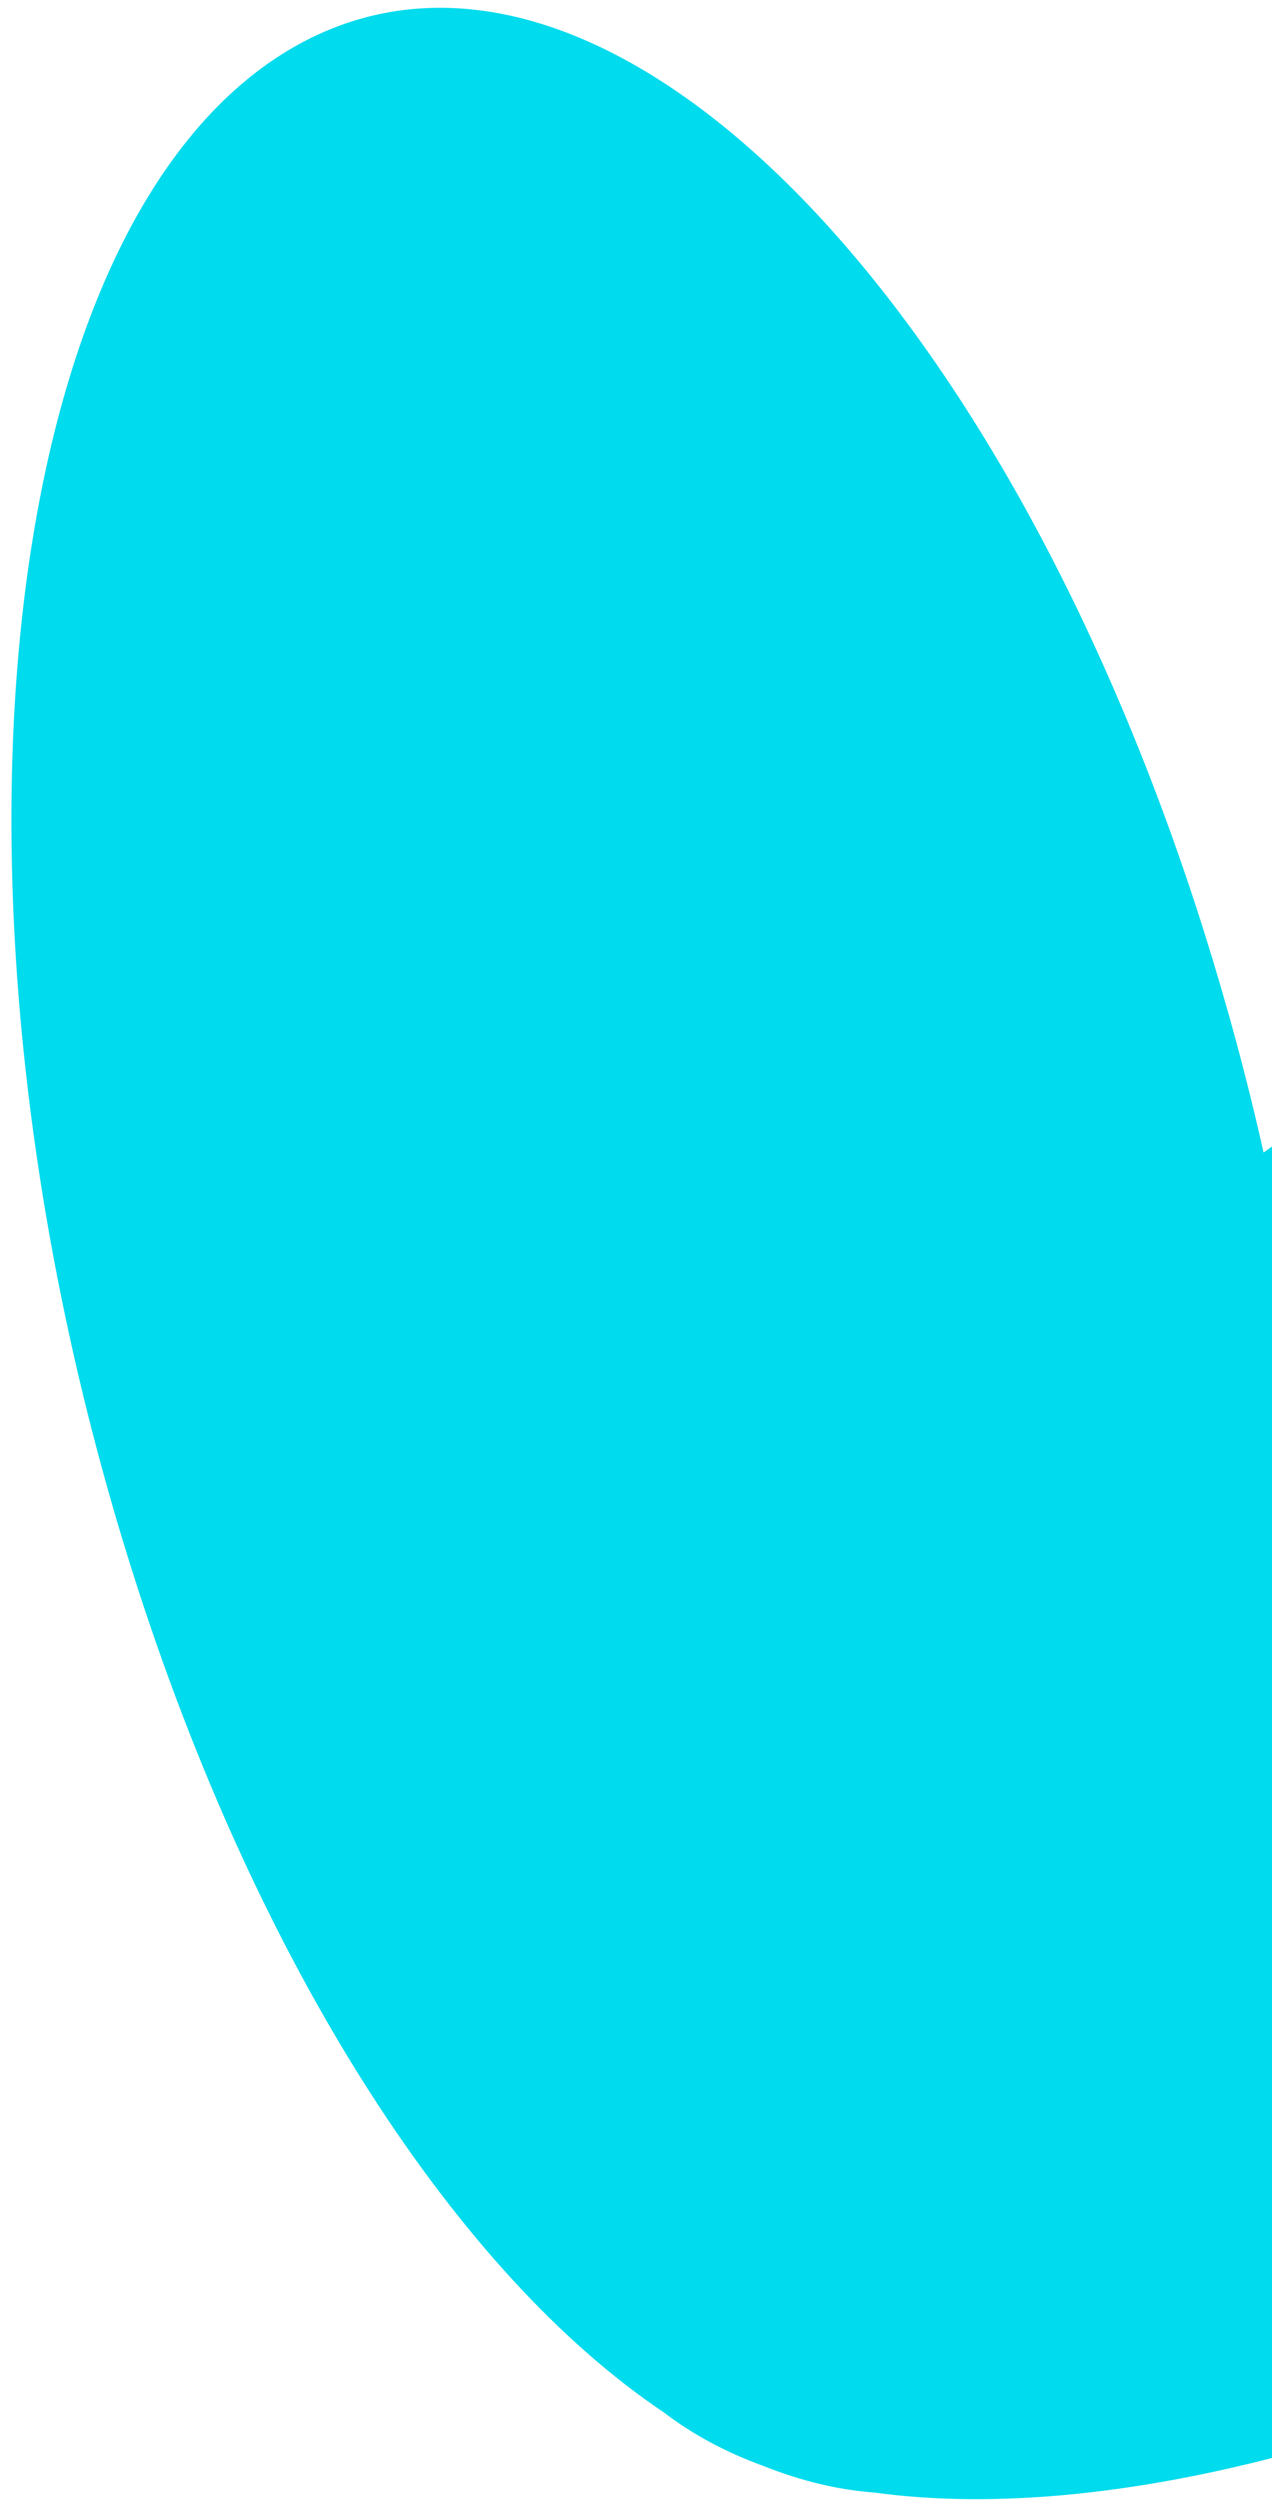 <svg width="85" height="167" viewBox="0 0 85 167" fill="none" xmlns="http://www.w3.org/2000/svg">
<path d="M182.056 65.252C175.138 43.295 137.156 44.776 97.248 68.592C92.799 71.252 88.563 74.036 84.436 76.993C83.342 72.093 82.004 67.145 80.448 62.2C66.462 17.88 39.108 -8.457 19.306 3.335C-0.457 15.142 -5.182 60.613 8.819 104.895C17.307 131.759 30.707 152.004 44.366 161.161C46.286 162.631 48.527 163.832 51.05 164.749C53.544 165.741 56.016 166.333 58.429 166.511C74.72 168.748 98.202 162.491 122.386 148.101C162.256 124.271 188.988 87.172 182.056 65.252Z" fill="#00DBED"/>
</svg>
